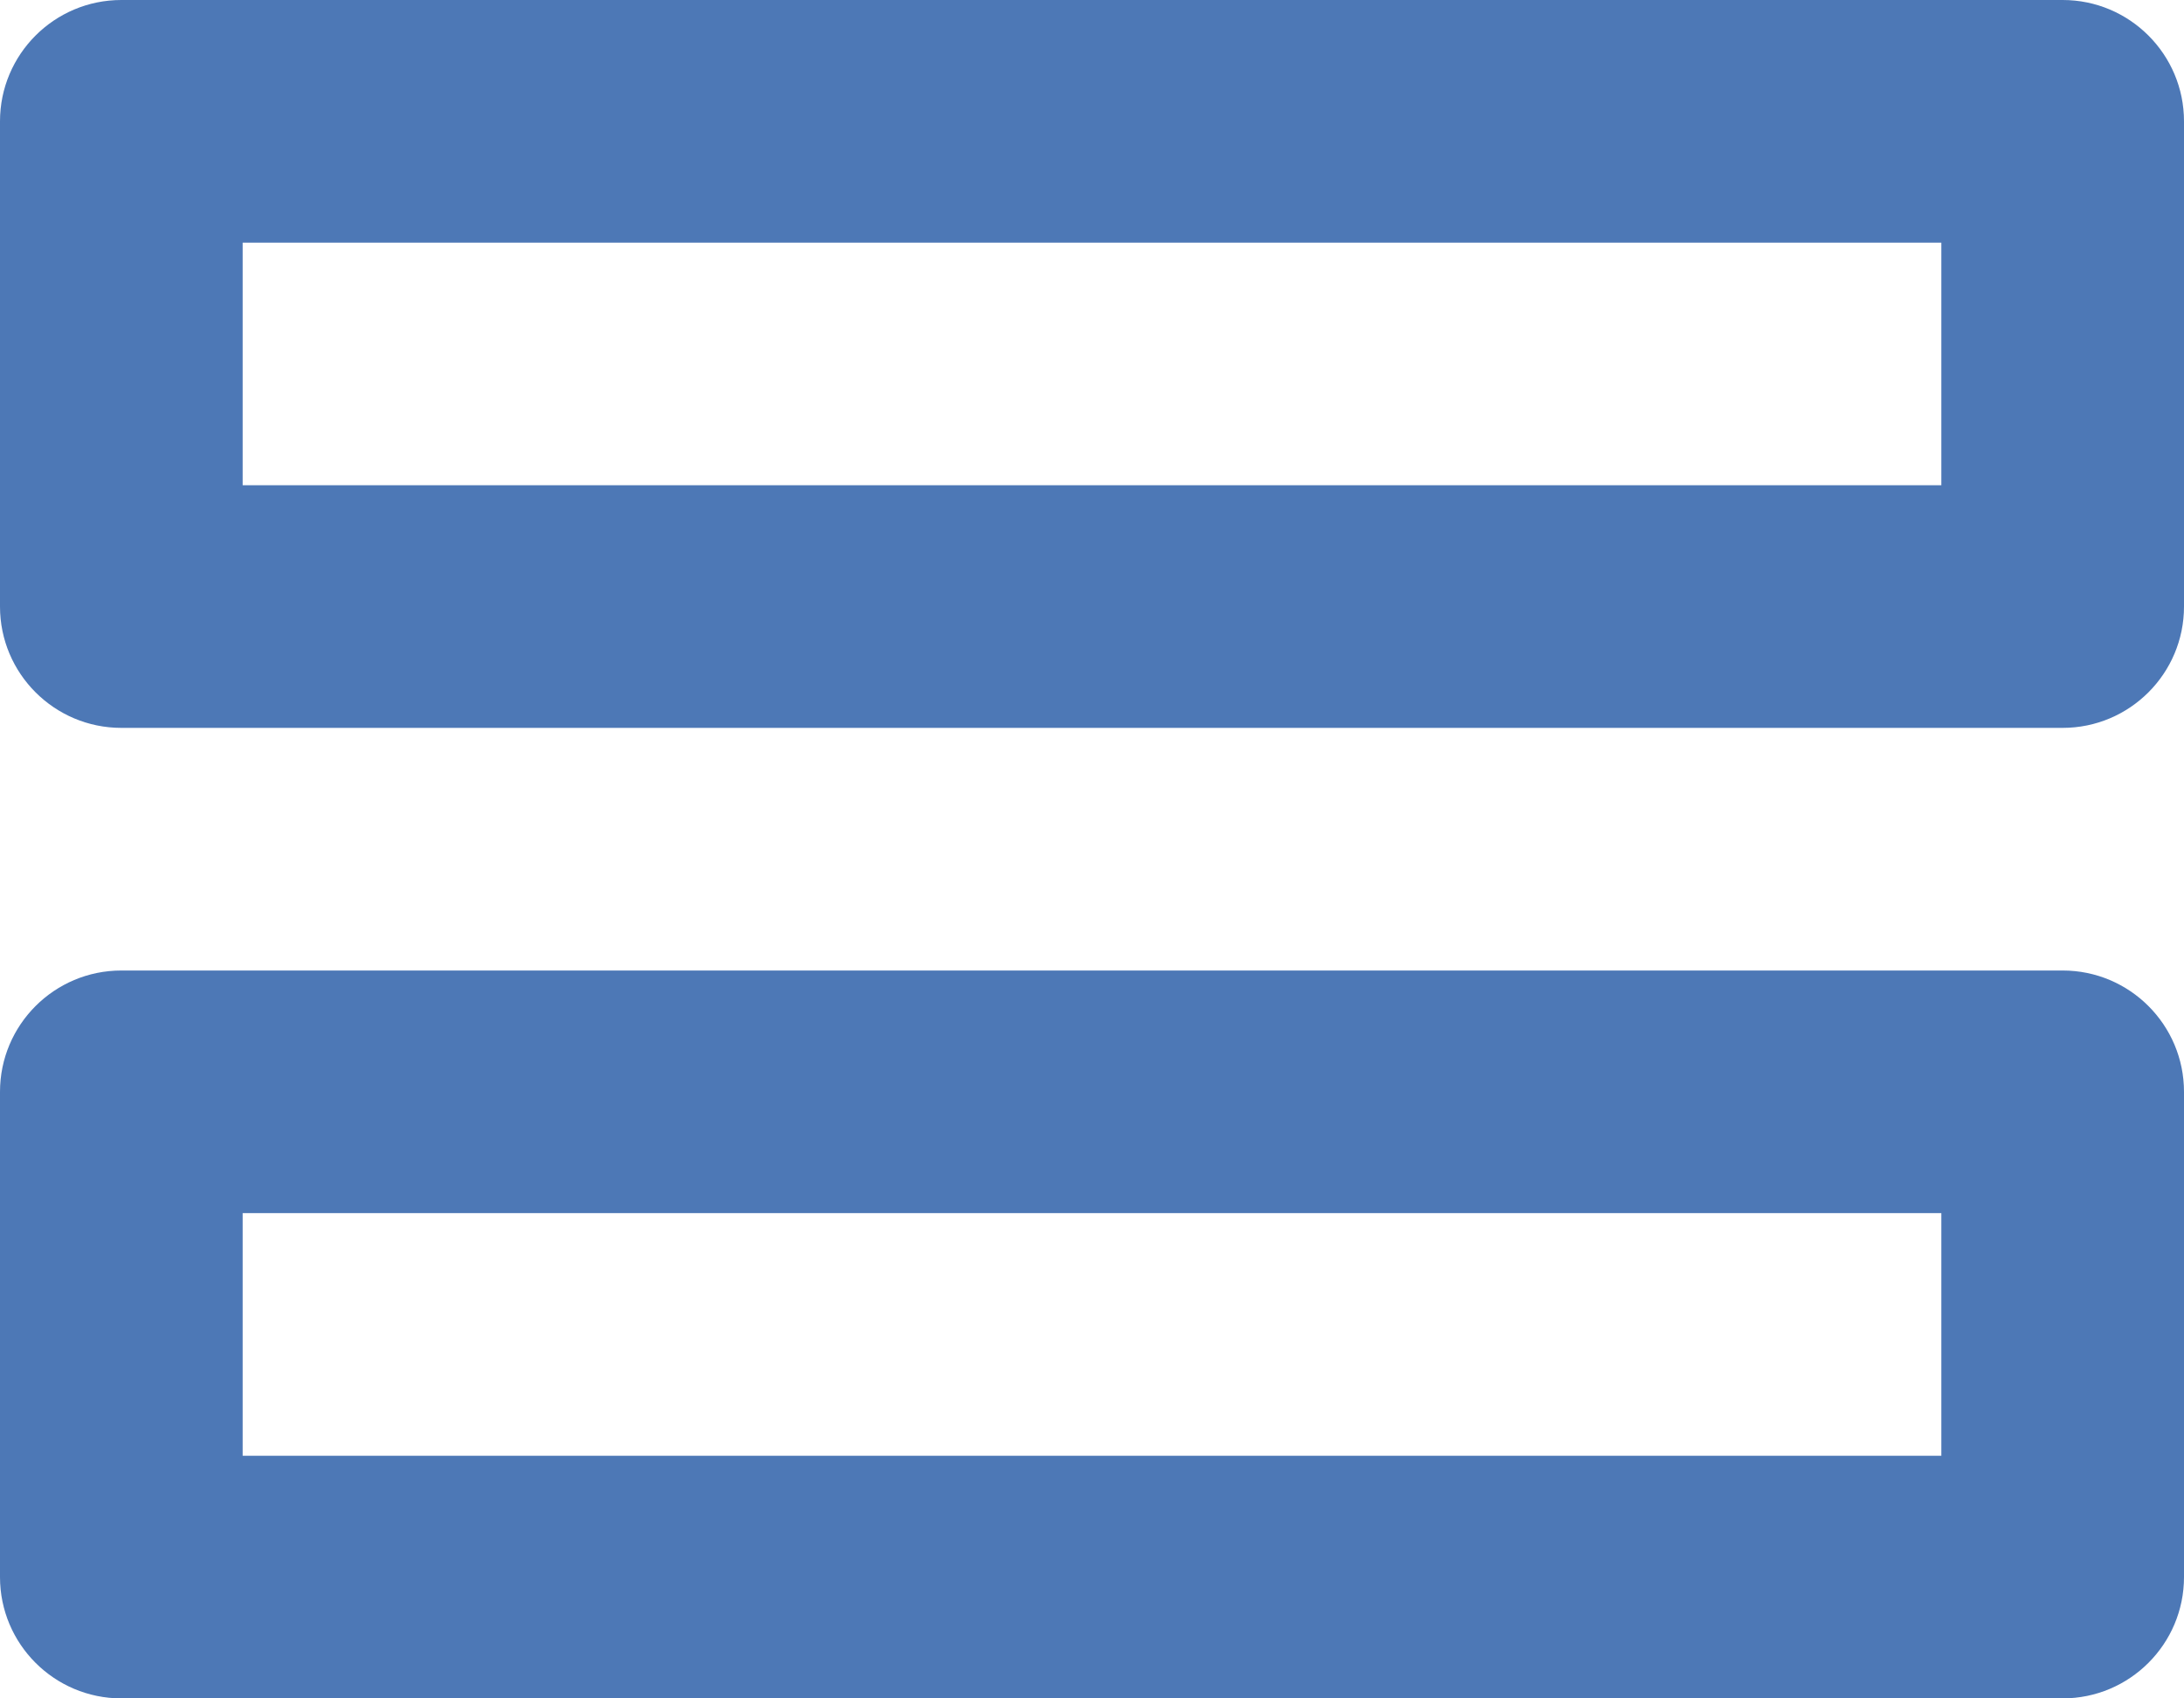 <?xml version="1.0" encoding="UTF-8"?>
<svg width="18px" height="14px" viewBox="0 0 18 14" version="1.1" xmlns="http://www.w3.org/2000/svg" xmlns:xlink="http://www.w3.org/1999/xlink">
    <!-- Generator: sketchtool 55.2 (78181) - https://sketchapp.com -->
    <title>C25AFD39-E2B1-4F25-ABD4-5FF7A64EB34E</title>
    <desc>Created with sketchtool.</desc>
    <g id="Page-1" stroke="none" stroke-width="1" fill="none" fill-rule="evenodd">
        <g id="winder-microsite-allasajanlatok" transform="translate(-1476, -563)" fill="#4d78b6" fill-rule="nonzero">
            <g id="szures" transform="translate(1363, 550)">
                <g id="list" transform="translate(113, 13)">
                    <path d="M17,8 C17.552,8 18,8.448 18,9 L18,13 C18,13.552 17.552,14 17,14 L1,14 C0.448,14 0,13.552 0,13 L0,9 C0,8.448 0.448,8 1,8 L17,8 Z M16,10 L2,10 L2,12 L16,12 L16,10 Z M17,-4.8985872e-16 C17.552,-5.23676407e-16 18,0.448 18,1 L18,5 C18,5.552 17.552,6 17,6 L1,6 C0.448,6 0,5.552 0,5 L0,1 C0,0.448 0.448,5.23676407e-16 1,4.8985872e-16 L17,-4.8985872e-16 Z M16,2 L2,2 L2,4 L16,4 L16,2 Z" id="Combined-Shape"></path>
                </g>
            </g>
        </g>
    </g>
</svg>